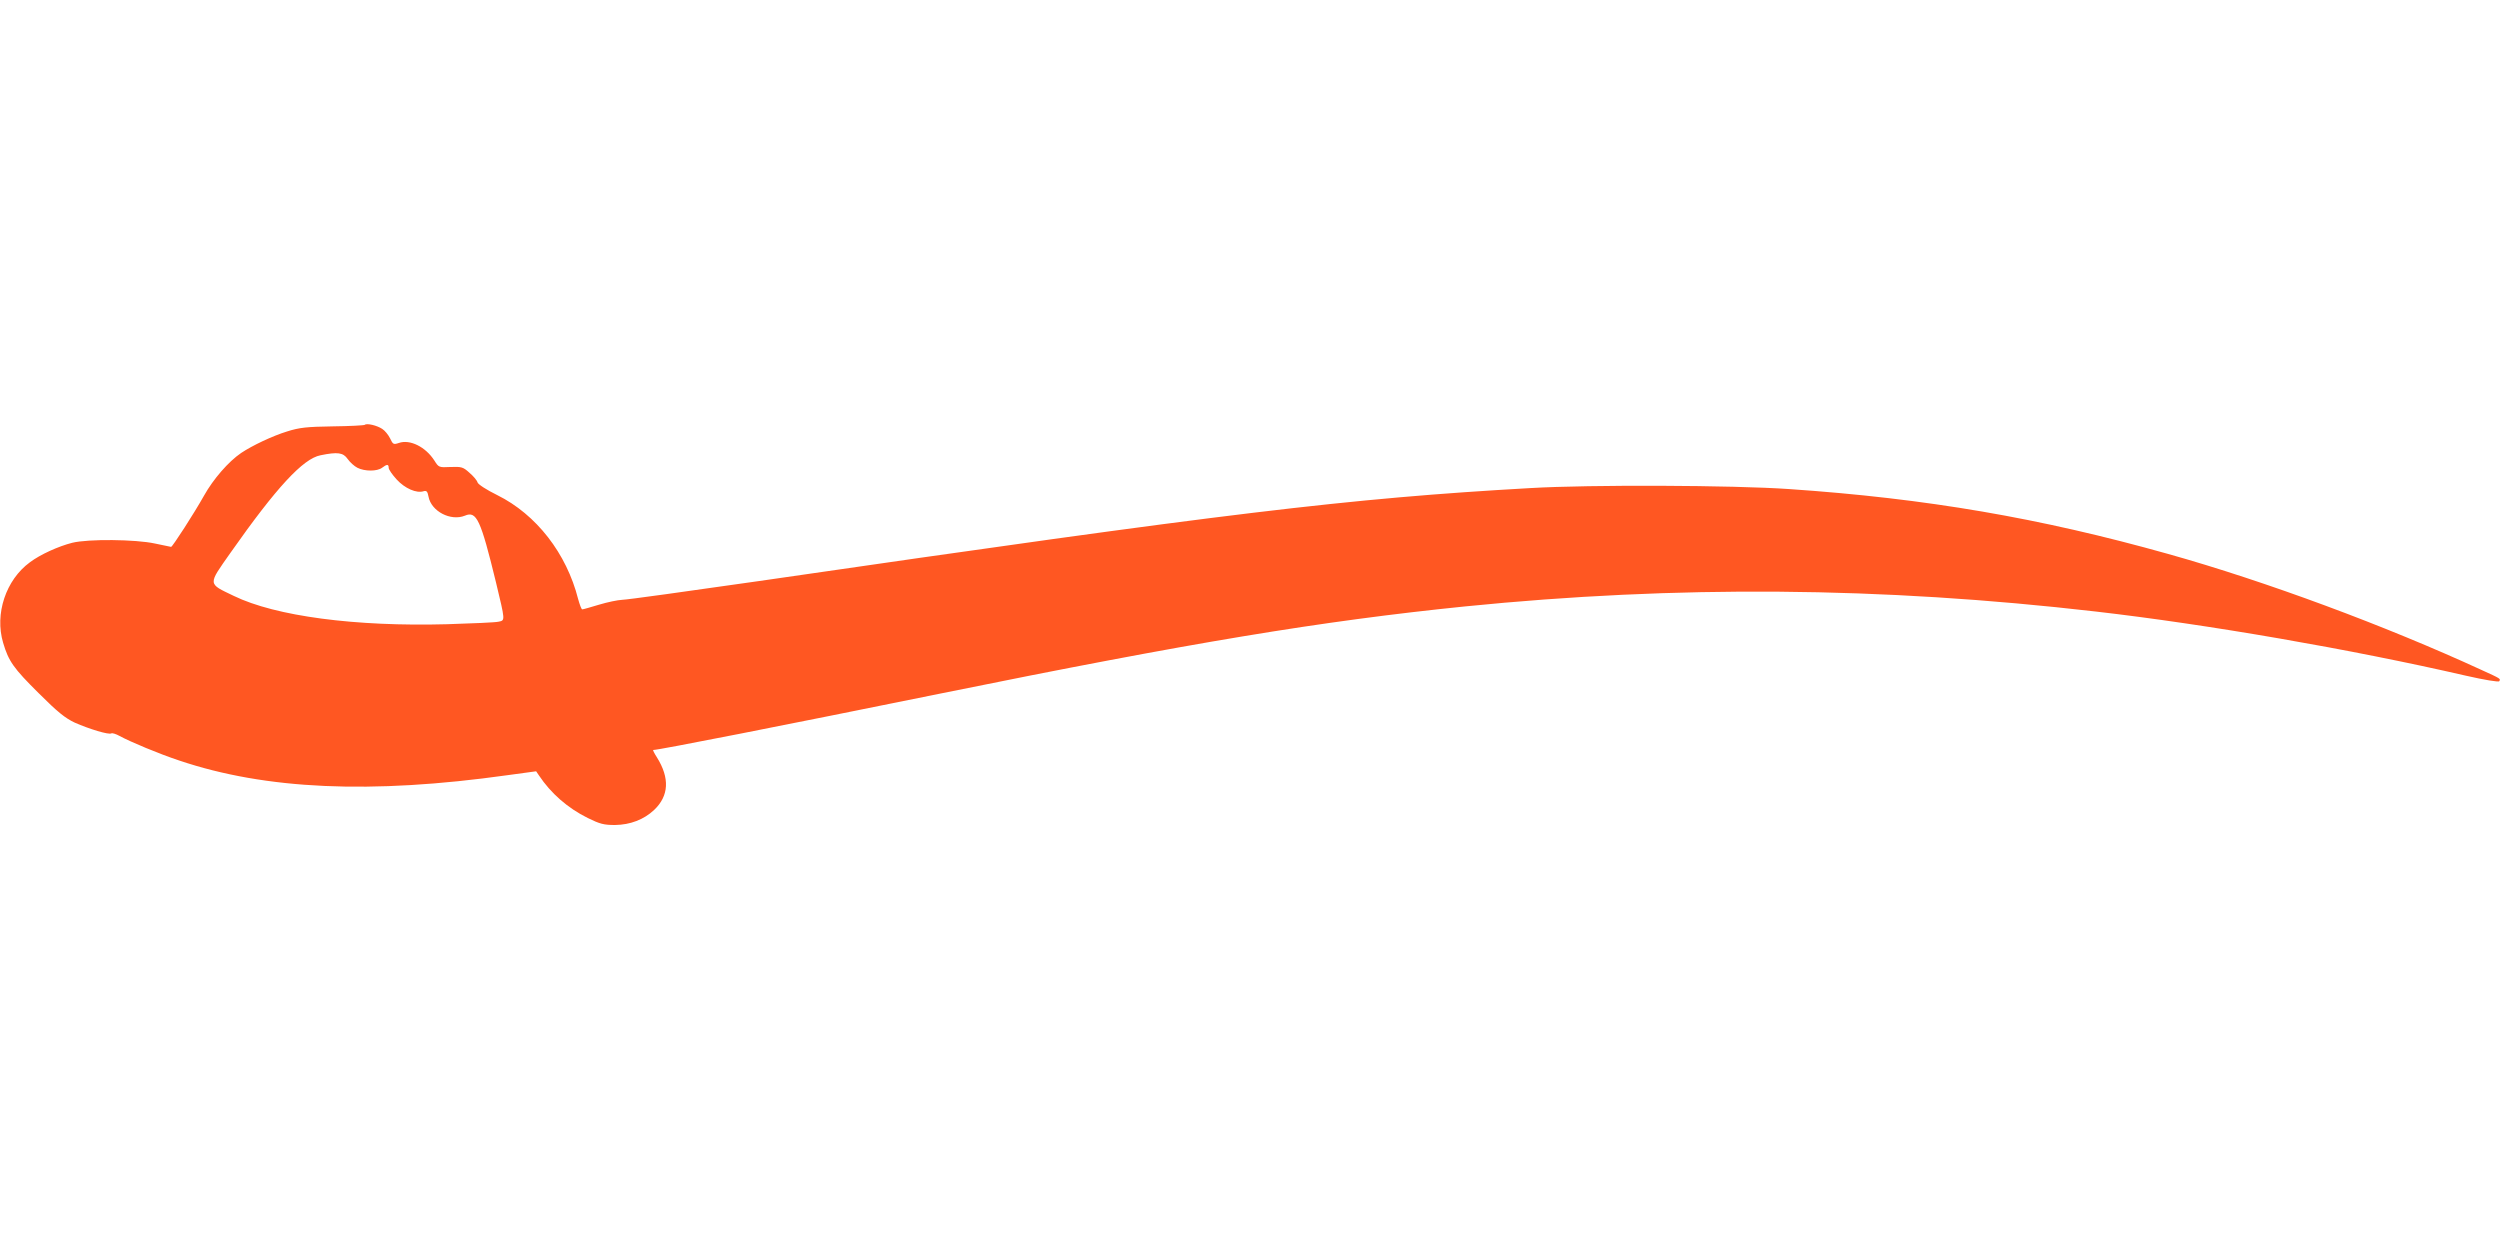 <?xml version="1.0" standalone="no"?>
<!DOCTYPE svg PUBLIC "-//W3C//DTD SVG 20010904//EN"
 "http://www.w3.org/TR/2001/REC-SVG-20010904/DTD/svg10.dtd">
<svg version="1.0" xmlns="http://www.w3.org/2000/svg"
 width="1280pt" height="640pt" viewBox="0 0 1280 640"
 preserveAspectRatio="xMidYMid meet">
<g transform="translate(0,640) scale(0.1,-0.1)"
fill="#ff5722" stroke="none">
<path d="M1868 4225 c-3 -3 -77 -7 -164 -8 -134 -2 -171 -6 -234 -26 -75 -23
-178 -72 -235 -110 -65 -44 -143 -134 -190 -218 -51 -91 -162 -263 -169 -263
-2 0 -39 8 -82 17 -100 22 -344 24 -424 4 -71 -18 -164 -60 -217 -100 -123
-90 -181 -264 -137 -412 28 -95 54 -131 181 -257 98 -98 137 -129 186 -152 75
-33 174 -63 187 -55 5 3 24 -3 42 -13 55 -30 203 -92 306 -126 442 -149 982
-173 1680 -75 l147 20 15 -22 c60 -90 146 -166 249 -217 63 -31 83 -36 140
-36 78 1 148 28 200 77 76 72 81 163 14 270 -13 20 -21 37 -19 37 29 0 658
124 1476 290 1285 261 1944 370 2680 445 1086 109 2130 101 3230 -26 573 -66
1306 -193 1893 -328 96 -22 170 -34 173 -29 8 13 10 12 -91 58 -491 226 -1105
454 -1605 594 -655 184 -1237 284 -1940 332 -288 20 -1018 23 -1325 5 -933
-53 -1539 -126 -3949 -476 -363 -52 -678 -96 -700 -96 -23 -1 -76 -12 -119
-25 -43 -13 -81 -24 -86 -24 -4 0 -13 24 -21 53 -59 233 -214 433 -414 532
-55 27 -98 55 -101 65 -3 11 -22 33 -42 50 -32 29 -40 31 -96 29 -60 -3 -61
-2 -83 33 -45 70 -125 110 -182 90 -27 -9 -30 -8 -45 24 -9 18 -27 40 -40 48
-27 18 -79 30 -89 21z m-88 -175 c12 -17 34 -37 50 -45 37 -19 101 -19 126 0
25 19 34 19 34 0 0 -9 19 -36 41 -60 42 -46 102 -72 138 -60 15 4 20 -1 25
-28 14 -75 114 -127 187 -97 59 25 80 -20 158 -340 48 -200 48 -196 14 -203
-15 -4 -134 -9 -263 -13 -471 -13 -879 41 -1093 145 -135 65 -134 54 -16 222
234 333 371 481 460 498 88 18 116 14 139 -19z"/>
</g>
</svg>
